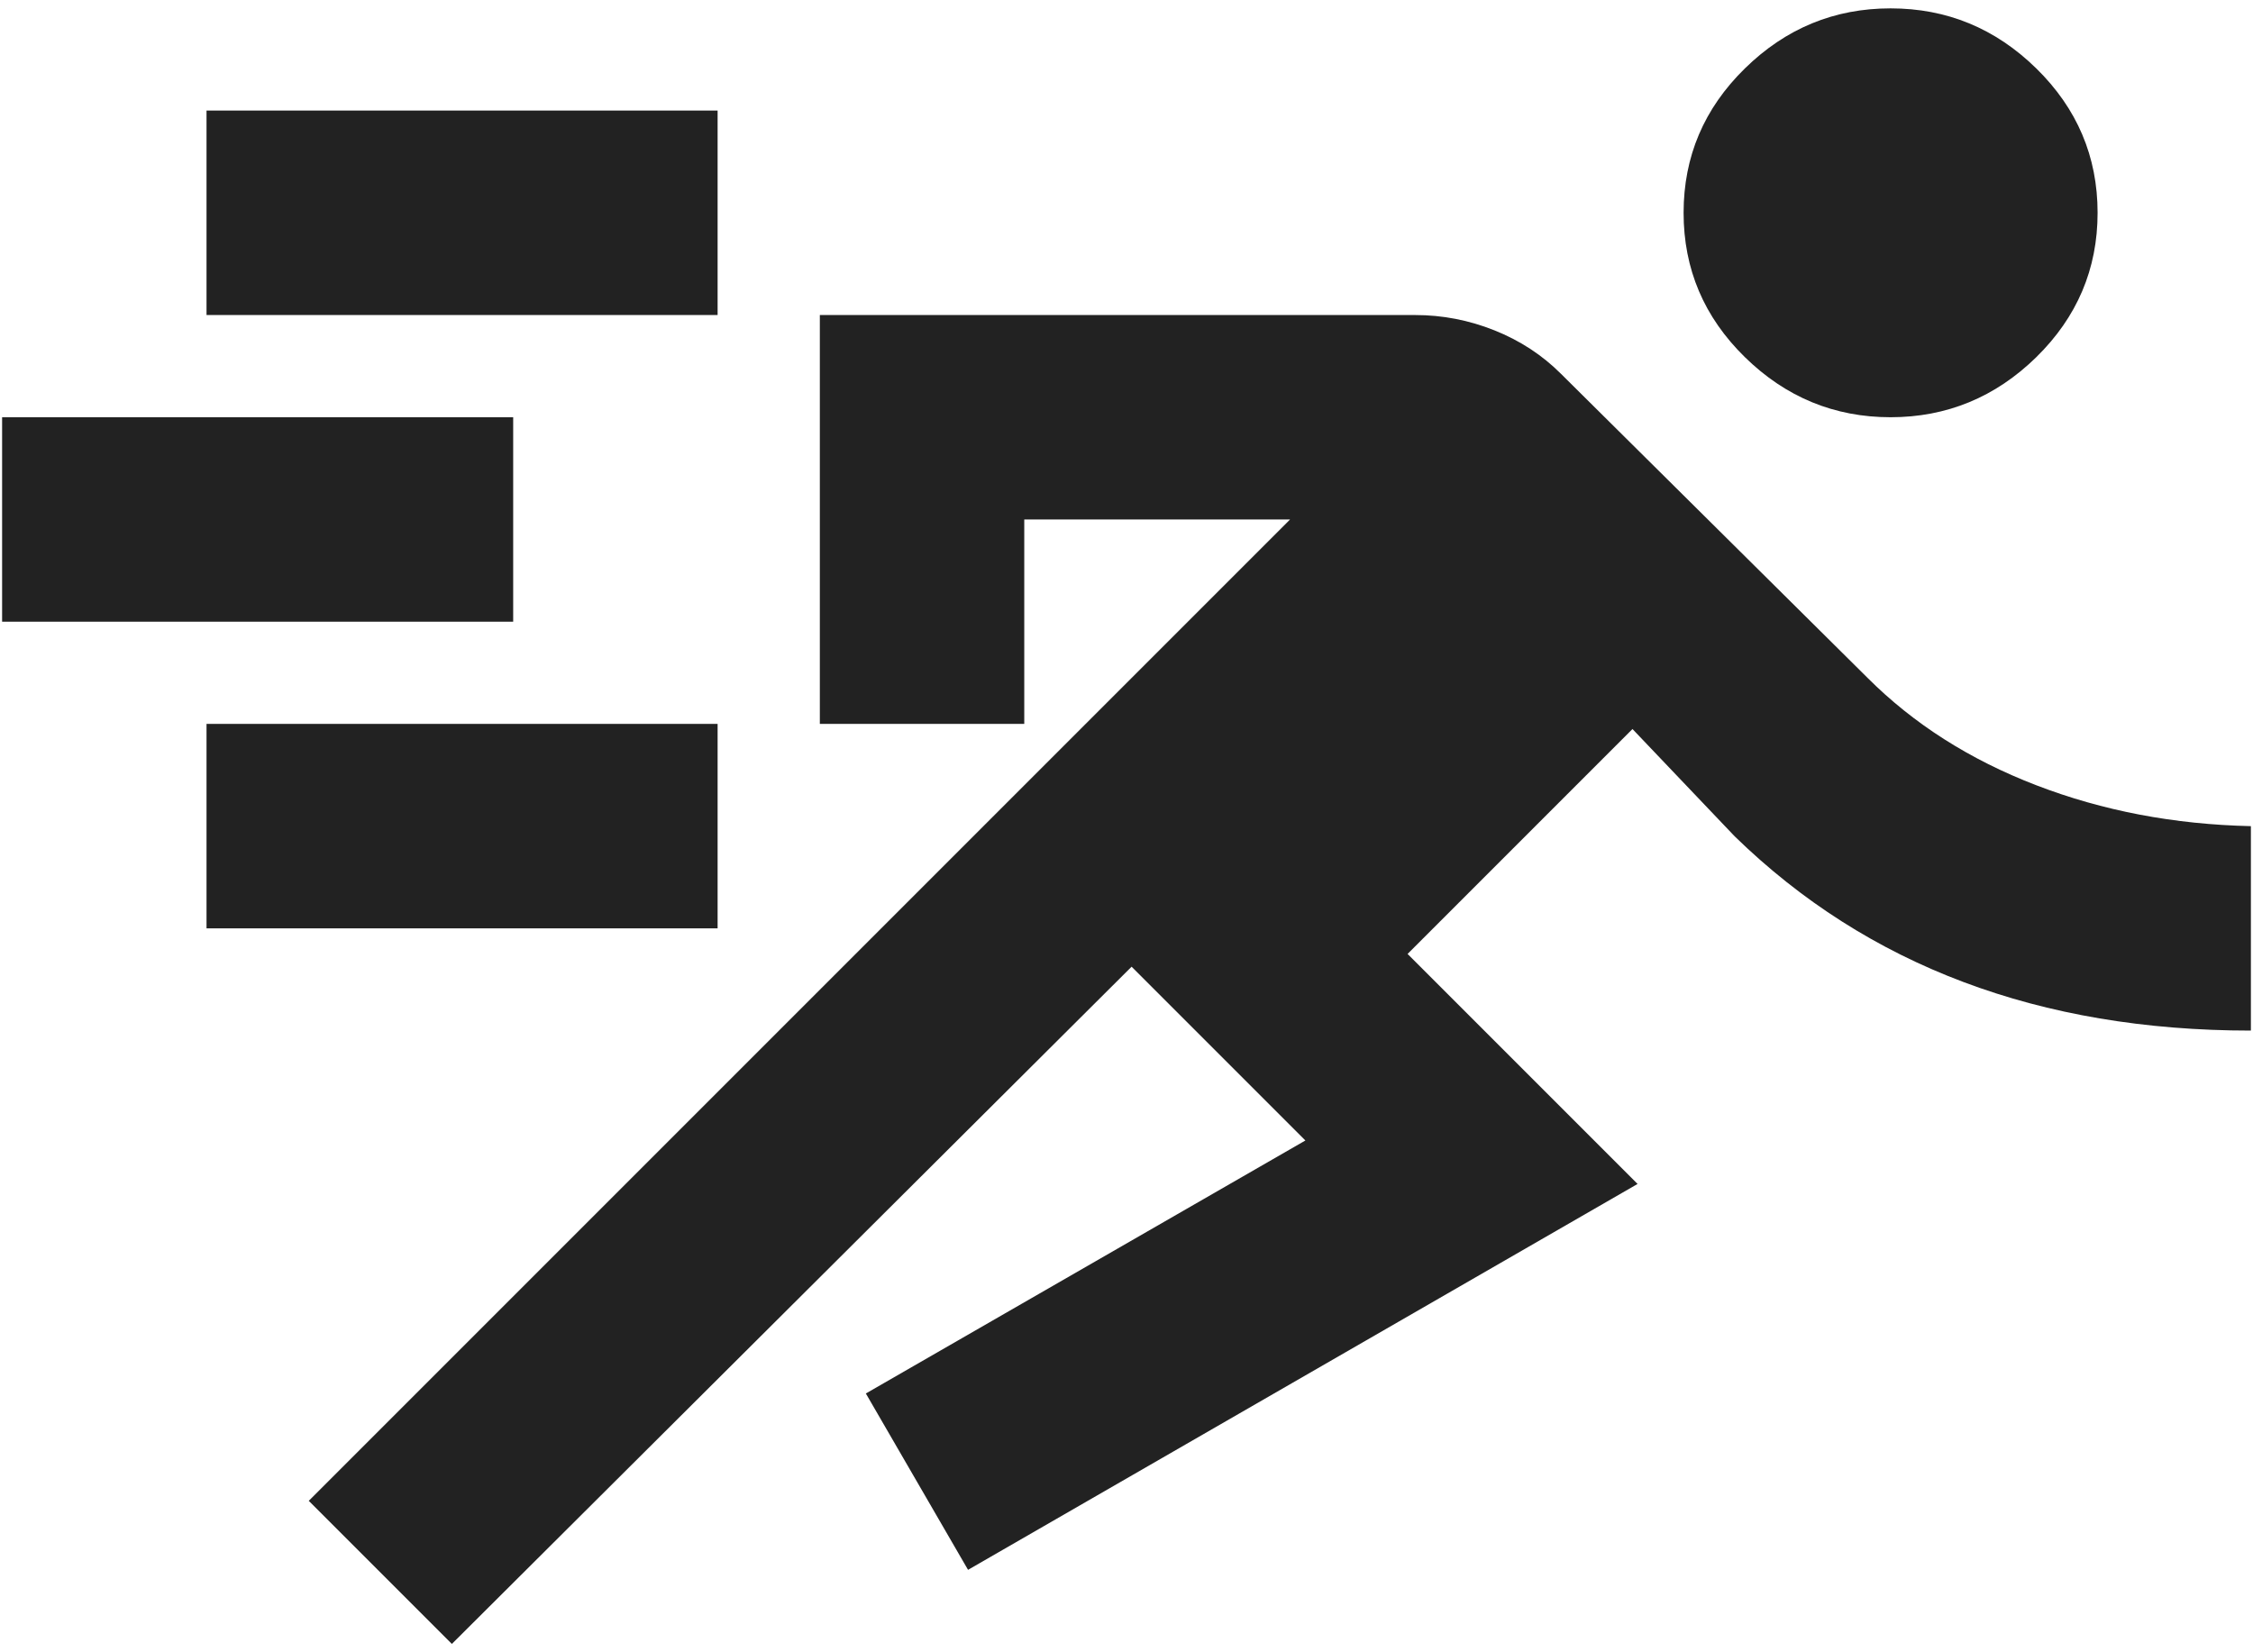 <svg width="45" height="33" viewBox="0 0 45 33" fill="none" xmlns="http://www.w3.org/2000/svg">
<path d="M9.025 32.833L6.167 29.975L25.767 10.375H20.458V14.458H16.375V6.292H28.267C28.812 6.292 29.339 6.394 29.85 6.598C30.36 6.802 30.803 7.091 31.177 7.465L37.302 13.539C38.221 14.458 39.344 15.173 40.671 15.683C41.998 16.194 43.427 16.466 44.958 16.5V20.583C42.848 20.583 40.934 20.26 39.216 19.613C37.498 18.967 35.975 17.997 34.648 16.704L32.606 14.56L28.114 19.052L32.708 23.646L19.335 31.353L17.294 27.831L26.073 22.778L22.602 19.307L9.025 32.833ZM4.125 18.541V14.458H14.333V18.541H4.125ZM0.042 12.416V8.333H10.25V12.416H0.042ZM37.761 8.333C36.638 8.333 35.669 7.933 34.852 7.134C34.035 6.334 33.627 5.373 33.627 4.25C33.627 3.127 34.035 2.166 34.852 1.366C35.669 0.566 36.638 0.167 37.761 0.167C38.884 0.167 39.854 0.566 40.671 1.366C41.487 2.166 41.896 3.127 41.896 4.25C41.896 5.373 41.487 6.334 40.671 7.134C39.854 7.933 38.884 8.333 37.761 8.333ZM4.125 6.292V2.208H14.333V6.292H4.125Z" fill="#222222"/>
</svg>

